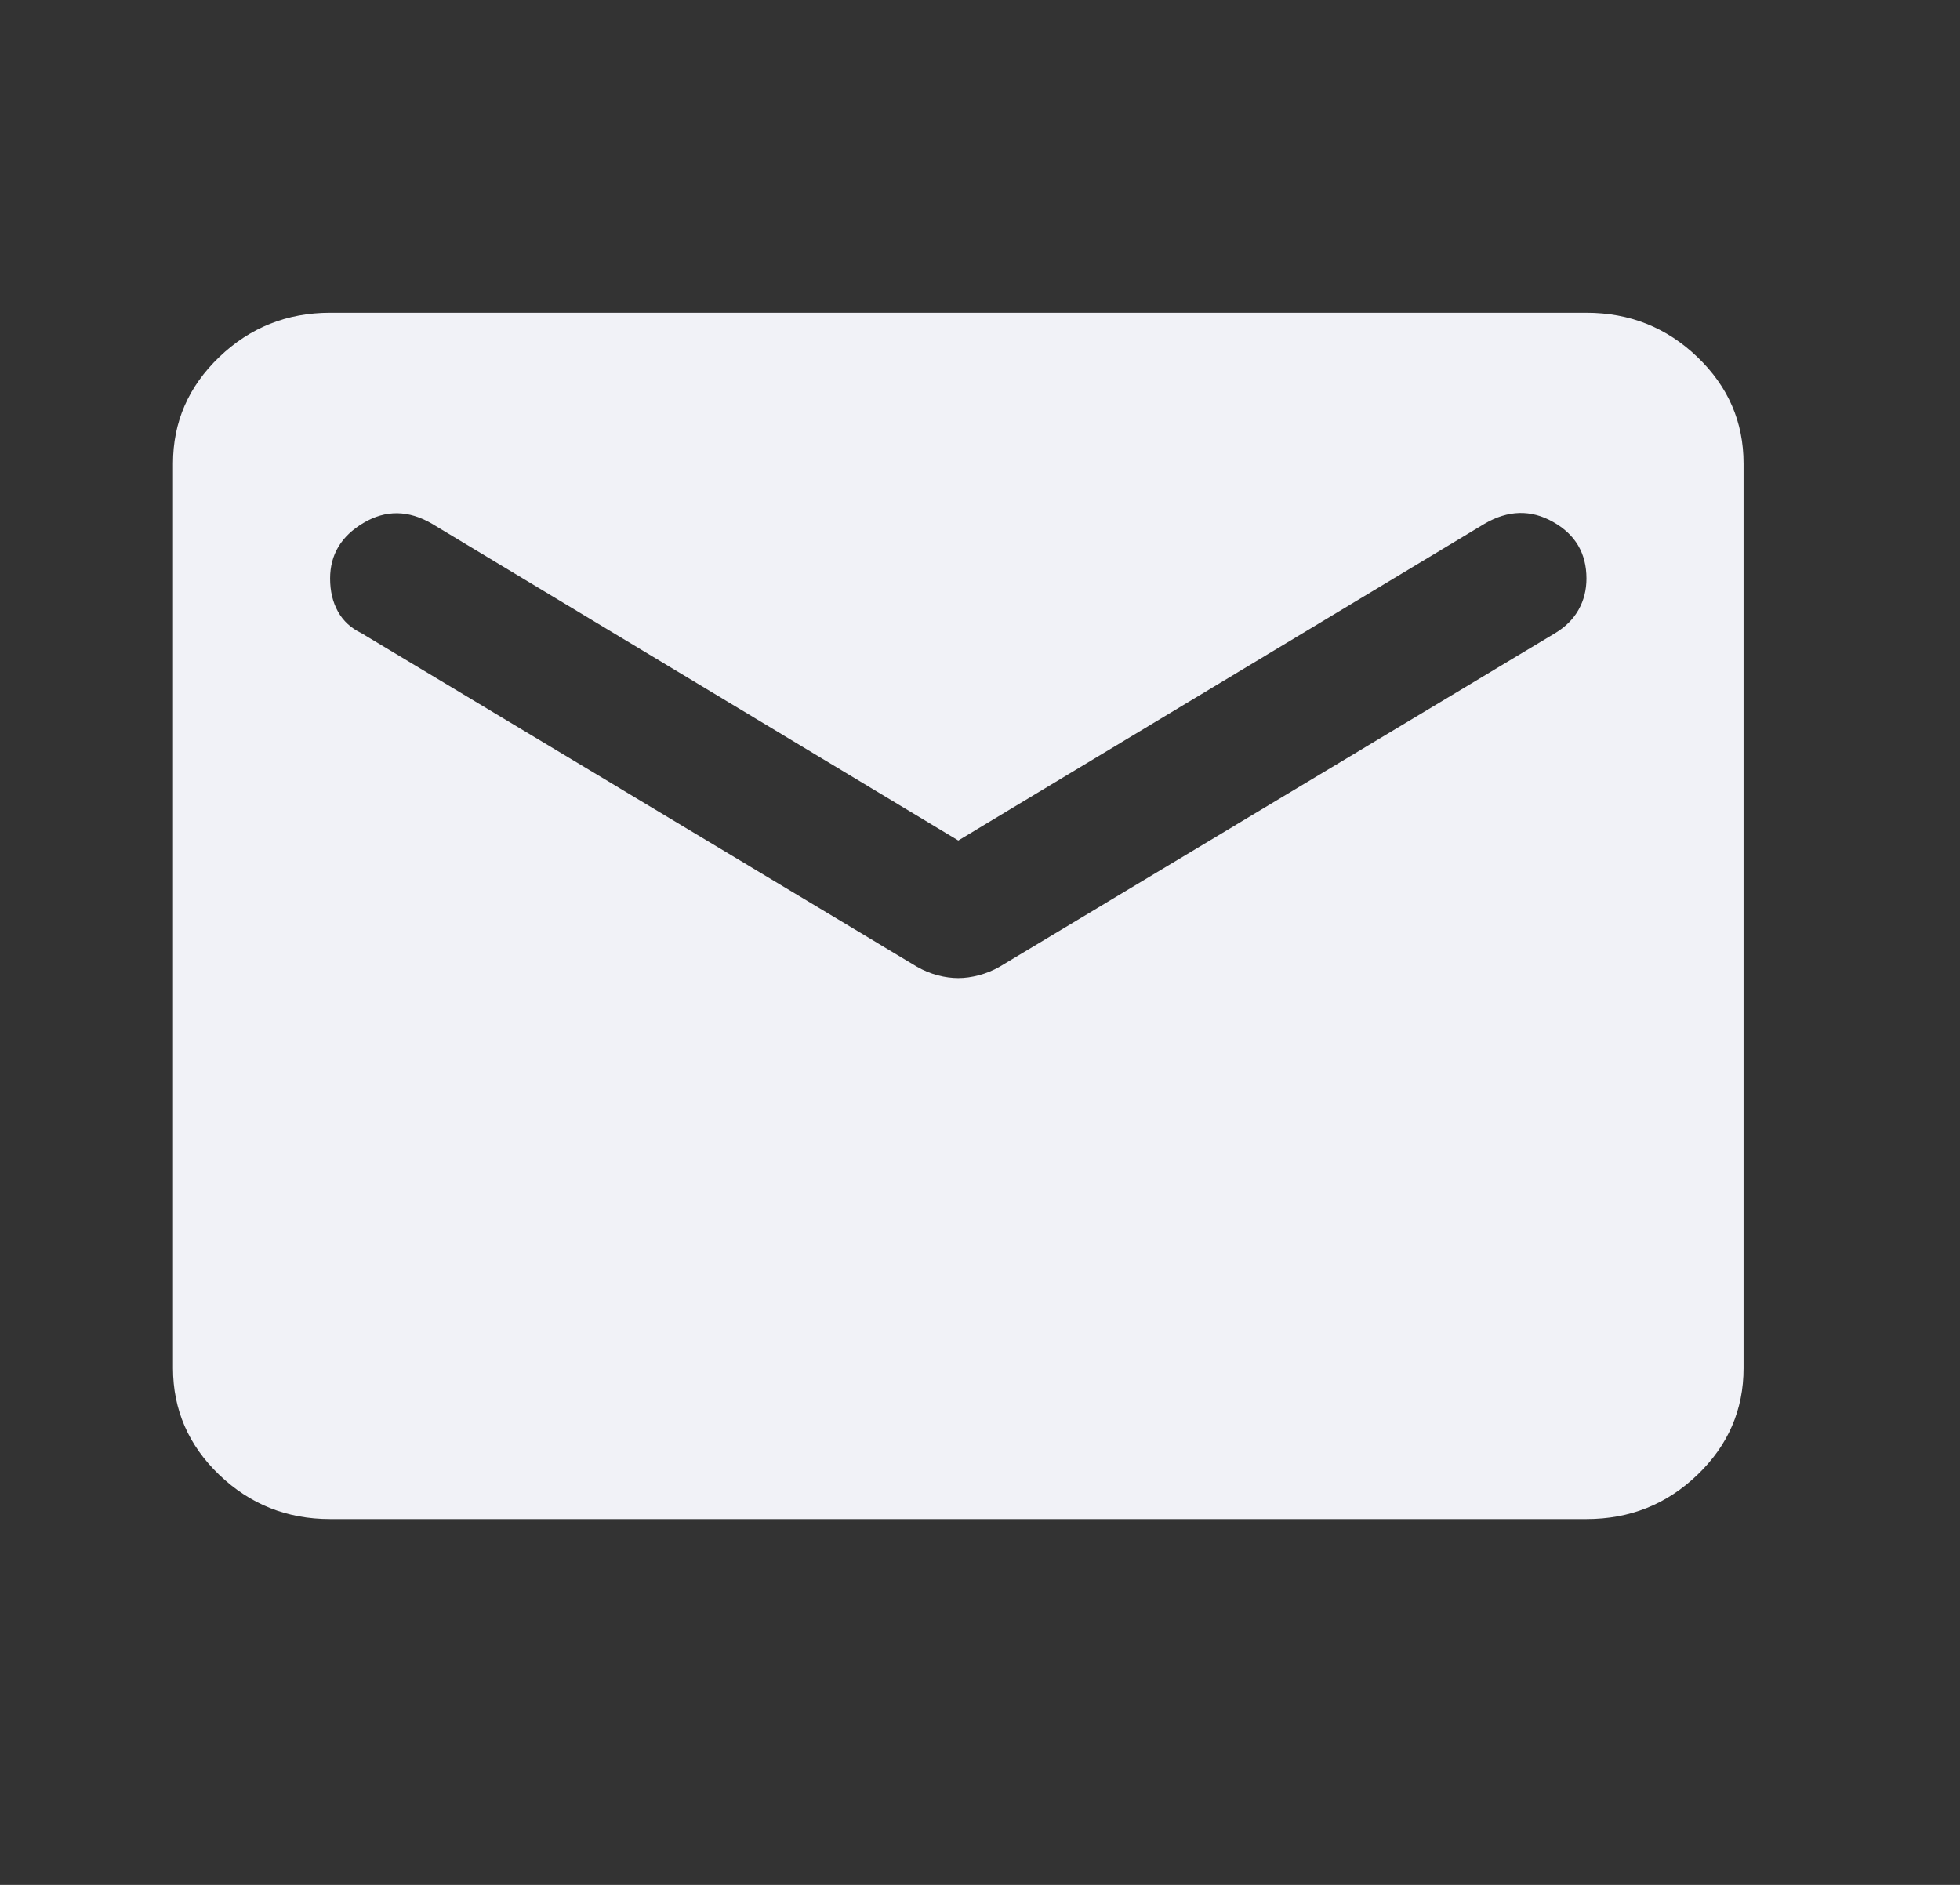 <?xml version="1.0" encoding="UTF-8"?> <svg xmlns="http://www.w3.org/2000/svg" width="26" height="25" viewBox="0 0 26 25" fill="none"><rect x="0" y="0" width="26" height="25" fill="#333333" stroke="none"/><path d="M4.379 20.148C3.806 20.148 3.316 19.952 2.908 19.561C2.5 19.169 2.296 18.698 2.295 18.148V6.148C2.295 5.598 2.5 5.127 2.908 4.736C3.316 4.344 3.807 4.148 4.379 4.148H21.045C21.618 4.148 22.109 4.344 22.517 4.736C22.926 5.128 23.129 5.598 23.129 6.148V18.148C23.129 18.698 22.925 19.169 22.517 19.561C22.11 19.953 21.619 20.148 21.045 20.148H4.379ZM12.712 12.973C12.799 12.973 12.89 12.96 12.986 12.935C13.082 12.909 13.173 12.872 13.259 12.823L20.629 8.398C20.768 8.314 20.872 8.21 20.941 8.086C21.011 7.961 21.045 7.823 21.045 7.673C21.045 7.339 20.898 7.089 20.603 6.923C20.308 6.756 20.004 6.764 19.691 6.948L12.712 11.148L5.733 6.948C5.42 6.764 5.117 6.76 4.821 6.936C4.526 7.111 4.379 7.357 4.379 7.673C4.379 7.839 4.413 7.985 4.483 8.111C4.552 8.236 4.657 8.332 4.795 8.398L12.165 12.823C12.252 12.873 12.343 12.91 12.439 12.936C12.535 12.961 12.626 12.973 12.712 12.973Z" fill="#F1F2F7"></path></svg> 